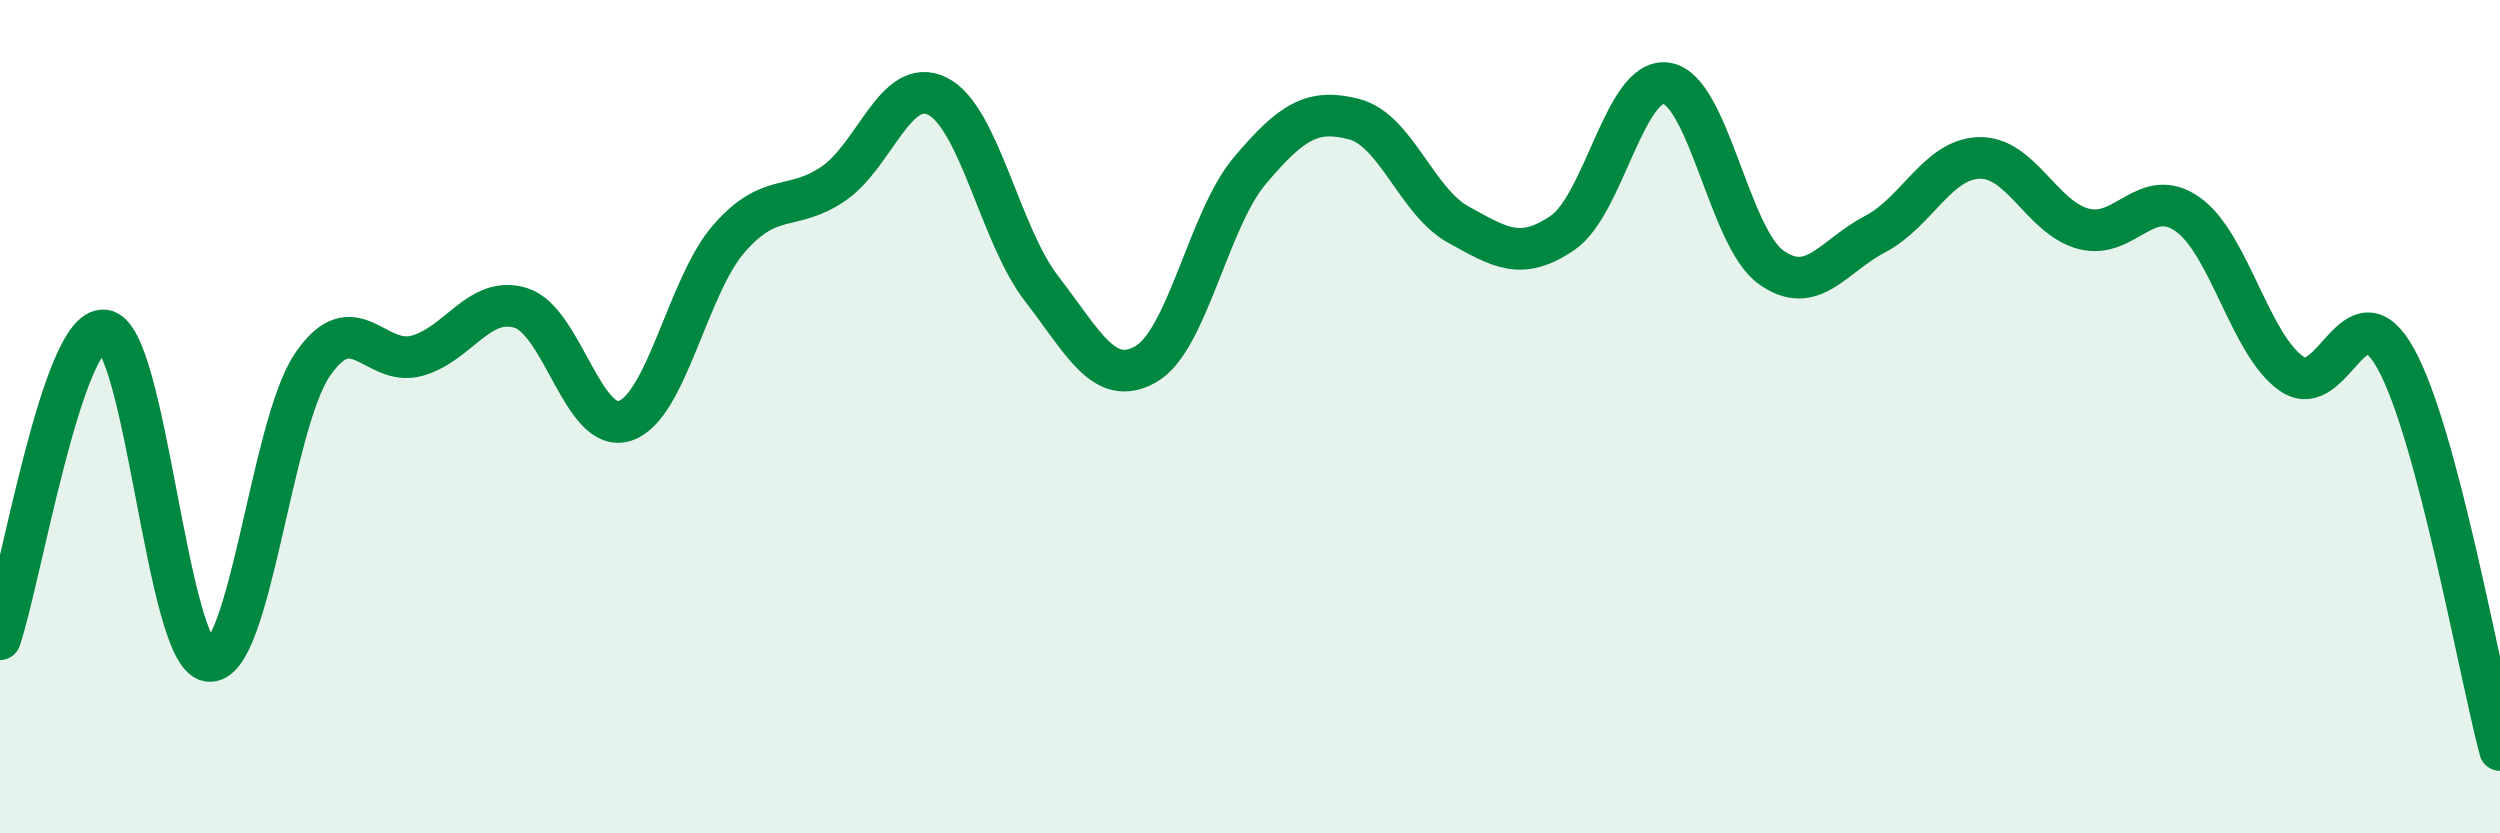 
    <svg width="60" height="20" viewBox="0 0 60 20" xmlns="http://www.w3.org/2000/svg">
      <path
        d="M 0,15.34 C 0.5,13.86 1.5,7.83 2.5,7.93 C 3.5,8.03 4,15.7 5,15.86 C 6,16.02 6.5,10.21 7.5,8.75 C 8.5,7.29 9,8.81 10,8.54 C 11,8.27 11.5,7.08 12.5,7.39 C 13.5,7.7 14,10.43 15,10.1 C 16,9.77 16.5,6.86 17.5,5.72 C 18.5,4.58 19,5.09 20,4.41 C 21,3.73 21.5,1.81 22.5,2.31 C 23.5,2.81 24,5.64 25,6.93 C 26,8.22 26.5,9.31 27.5,8.74 C 28.5,8.17 29,5.27 30,4.09 C 31,2.91 31.5,2.6 32.5,2.86 C 33.5,3.12 34,4.84 35,5.39 C 36,5.94 36.5,6.27 37.5,5.59 C 38.5,4.91 39,1.84 40,2 C 41,2.16 41.5,5.69 42.5,6.41 C 43.5,7.13 44,6.14 45,5.62 C 46,5.1 46.5,3.82 47.5,3.79 C 48.5,3.76 49,5.22 50,5.49 C 51,5.76 51.5,4.44 52.5,5.14 C 53.5,5.84 54,8.28 55,8.97 C 56,9.66 56.5,6.8 57.5,8.61 C 58.5,10.42 59.5,16.12 60,18L60 20L0 20Z"
        fill="#008740"
        opacity="0.1"
        stroke-linecap="round"
        stroke-linejoin="round"
      />
      <path
        d="M 0,15.34 C 0.5,13.86 1.5,7.83 2.5,7.93 C 3.5,8.03 4,15.7 5,15.86 C 6,16.02 6.5,10.21 7.5,8.75 C 8.5,7.29 9,8.81 10,8.54 C 11,8.27 11.5,7.08 12.5,7.39 C 13.5,7.7 14,10.43 15,10.1 C 16,9.77 16.5,6.86 17.5,5.72 C 18.5,4.58 19,5.09 20,4.41 C 21,3.73 21.5,1.81 22.5,2.31 C 23.5,2.81 24,5.64 25,6.93 C 26,8.22 26.5,9.31 27.5,8.74 C 28.5,8.17 29,5.27 30,4.09 C 31,2.91 31.5,2.6 32.5,2.86 C 33.5,3.12 34,4.84 35,5.39 C 36,5.94 36.5,6.27 37.5,5.59 C 38.5,4.91 39,1.84 40,2 C 41,2.16 41.5,5.69 42.5,6.41 C 43.5,7.13 44,6.14 45,5.62 C 46,5.1 46.5,3.82 47.5,3.79 C 48.5,3.76 49,5.22 50,5.49 C 51,5.76 51.5,4.44 52.5,5.14 C 53.5,5.84 54,8.28 55,8.97 C 56,9.66 56.5,6.8 57.5,8.61 C 58.5,10.42 59.5,16.12 60,18"
        stroke="#008740"
        stroke-width="1"
        fill="none"
        stroke-linecap="round"
        stroke-linejoin="round"
      />
    </svg>
  